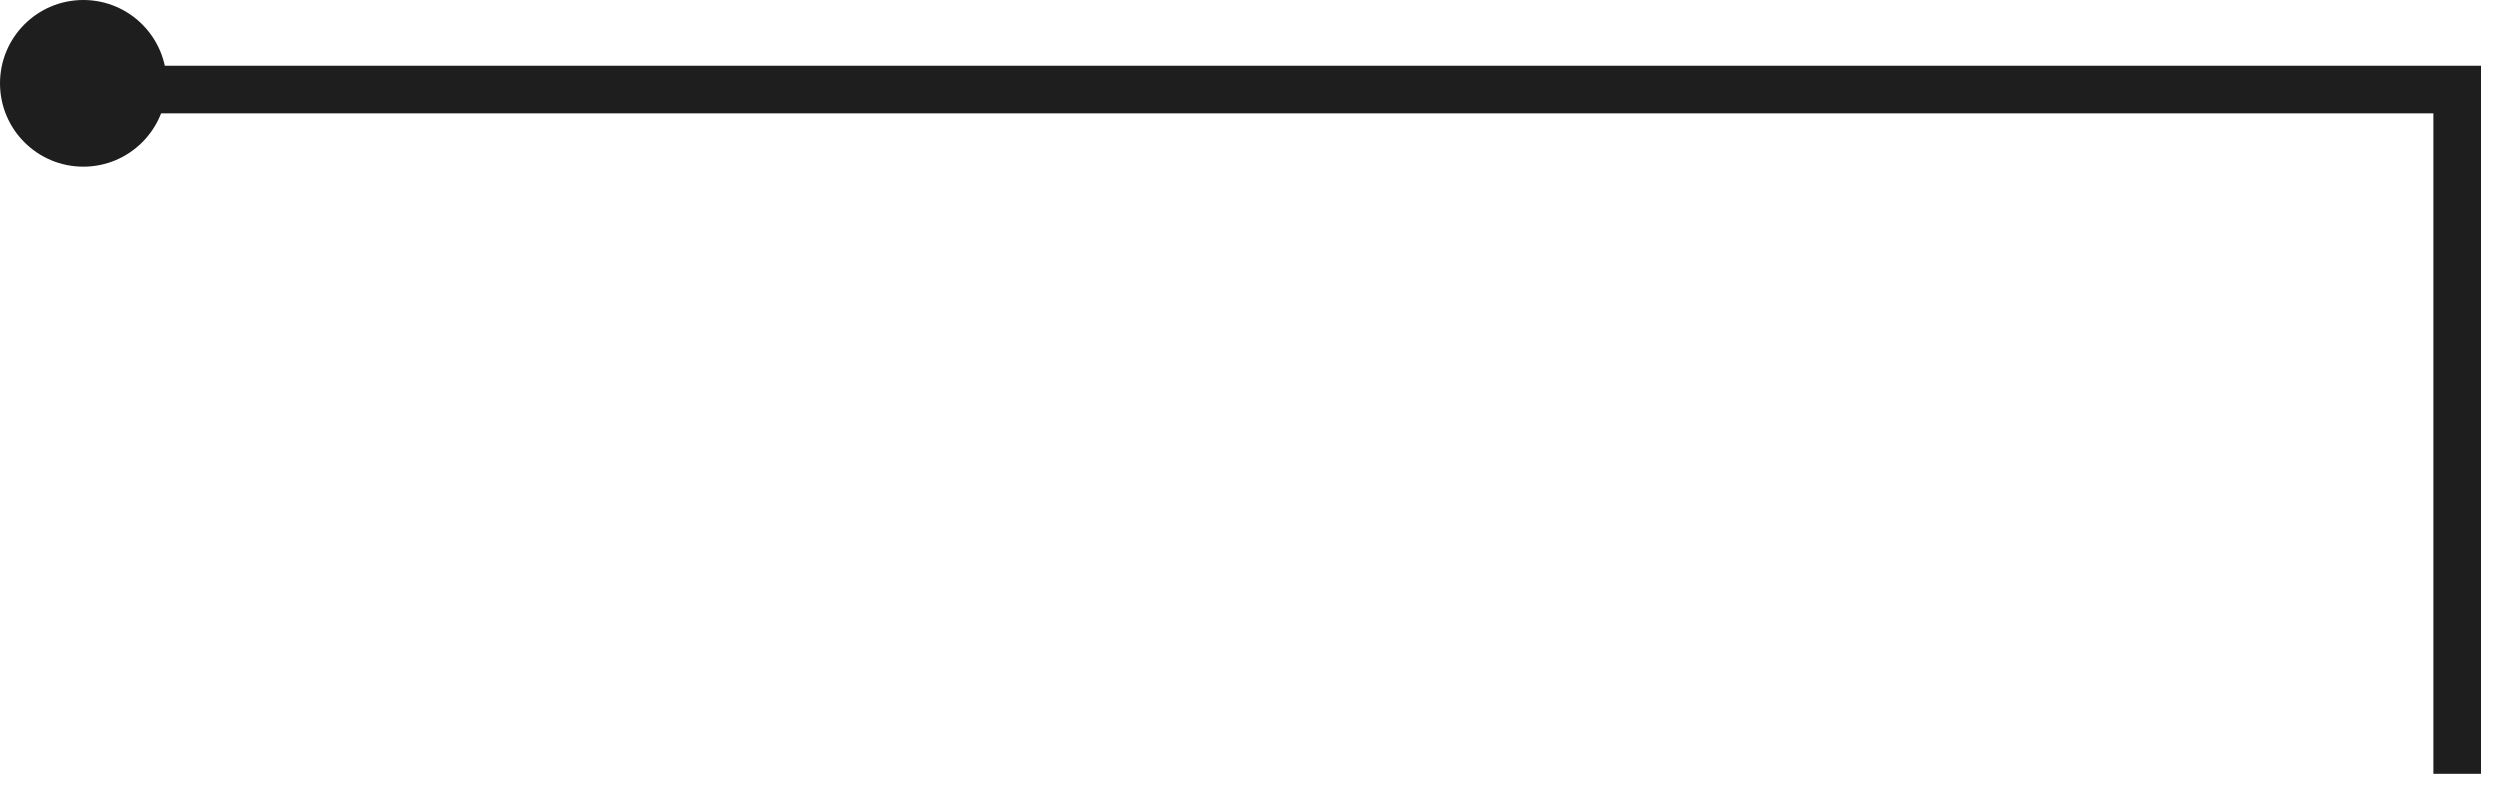 <?xml version="1.0" encoding="UTF-8"?> <svg xmlns="http://www.w3.org/2000/svg" width="105" height="33" viewBox="0 0 105 33" fill="none"><path d="M103.202 32.5L103.202 3.761L3.5 3.761" stroke="#1E1E1E" stroke-width="2" stroke-miterlimit="22.926"></path><path fill-rule="evenodd" clip-rule="evenodd" d="M7 3.5C7 1.567 5.433 4.76837e-07 3.5 4.76837e-07C1.567 4.76837e-07 4.76837e-07 1.567 4.76837e-07 3.5C4.76837e-07 5.433 1.567 7 3.5 7C5.433 7 7 5.433 7 3.5Z" fill="#1E1E1E"></path></svg> 
